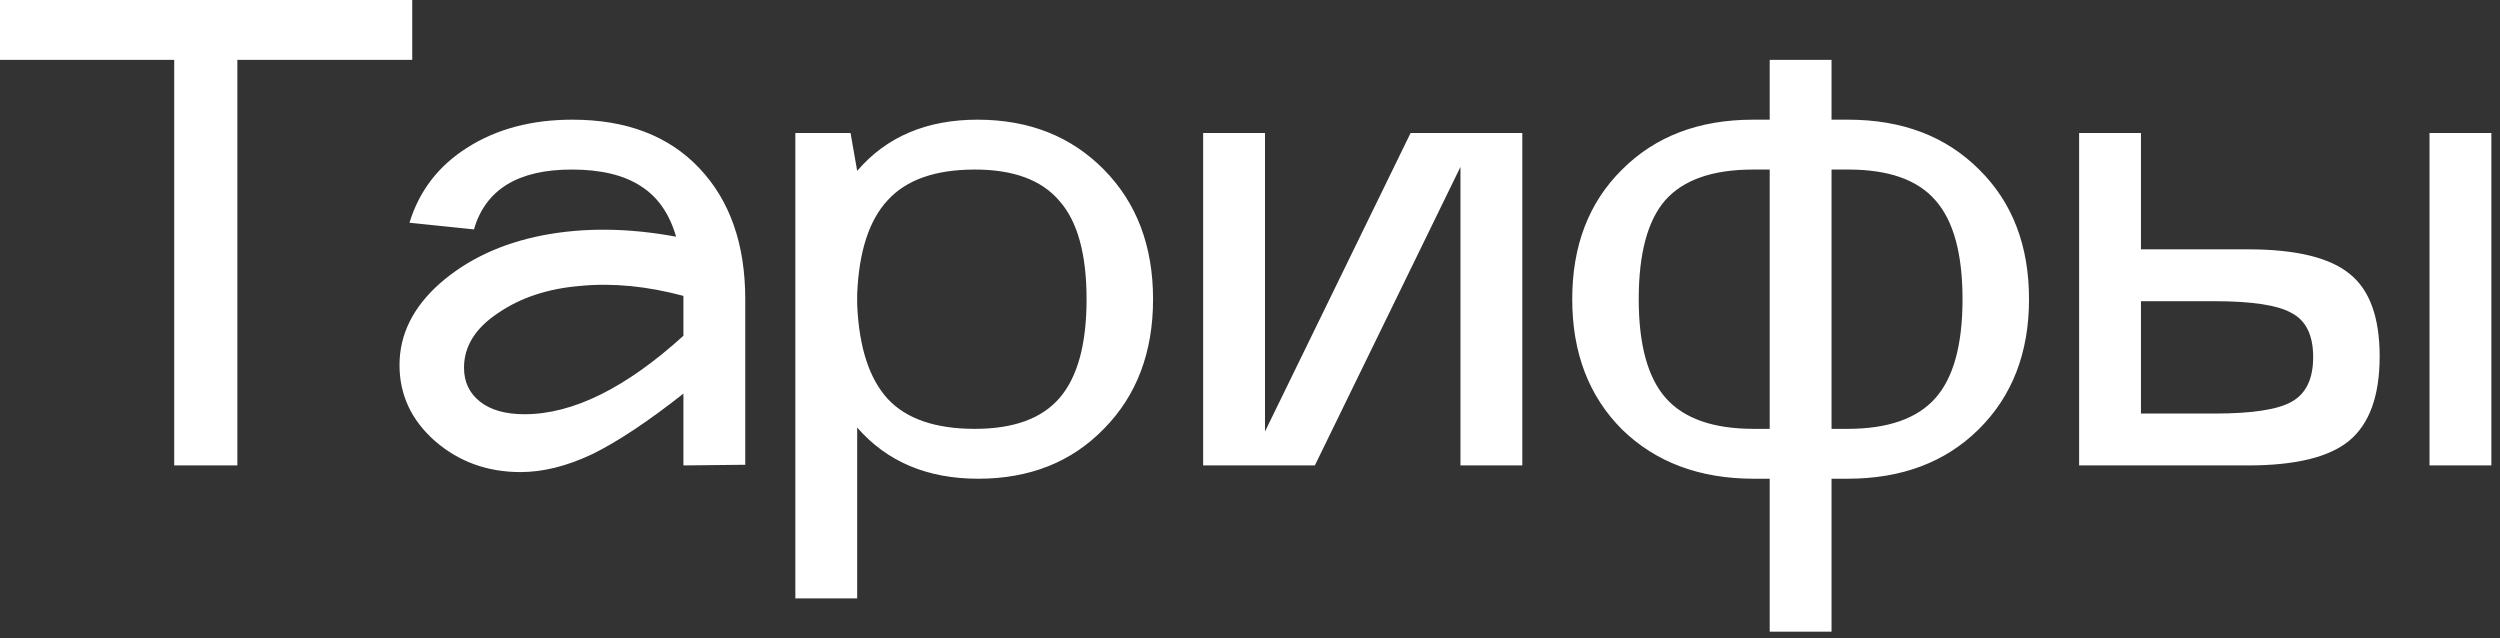 <?xml version="1.0" encoding="UTF-8"?> <svg xmlns="http://www.w3.org/2000/svg" width="188" height="48" viewBox="0 0 188 48" fill="none"><rect x="0" y="0" width="188" height="48" fill="#333333" stroke="none"/><path d="M7.45058e-09 4.5V-2.38419e-06H31V4.5H17.85V35H13.1V4.5H7.45058e-09ZM30.043 27.45C30.043 25.15 31.06 23.1 33.093 21.3C35.16 19.5 37.726 18.3 40.793 17.7C43.893 17.1 47.243 17.133 50.843 17.8C50.343 16.067 49.46 14.8 48.193 14C46.926 13.167 45.193 12.75 42.993 12.75C38.96 12.75 36.51 14.25 35.643 17.25L30.793 16.75C31.526 14.35 32.976 12.467 35.143 11.1C37.343 9.7 39.976 9 43.043 9C47.11 9 50.293 10.217 52.593 12.65C54.893 15.083 56.043 18.367 56.043 22.5V34.95L51.393 35V29.6C48.726 31.7 46.443 33.217 44.543 34.15C42.643 35.05 40.843 35.5 39.143 35.5C36.643 35.5 34.493 34.717 32.693 33.15C30.926 31.583 30.043 29.683 30.043 27.45ZM51.393 22.25C48.66 21.517 46.076 21.267 43.643 21.5C41.21 21.7 39.143 22.383 37.443 23.55C35.743 24.683 34.893 26.05 34.893 27.65C34.893 28.717 35.293 29.567 36.093 30.2C36.893 30.833 38.01 31.15 39.443 31.15C43.076 31.15 47.06 29.183 51.393 25.25V22.25ZM59.81 45V10H63.961L64.46 12.85C66.66 10.283 69.677 9 73.51 9C77.377 9 80.544 10.25 83.01 12.75C85.477 15.25 86.71 18.5 86.71 22.5C86.71 26.5 85.477 29.75 83.01 32.25C80.577 34.75 77.427 36 73.561 36C69.727 36 66.694 34.717 64.46 32.15V45H59.81ZM64.46 22.9C64.594 26.1 65.361 28.467 66.76 30C68.16 31.5 70.344 32.25 73.311 32.25C76.21 32.25 78.327 31.483 79.66 29.95C81.027 28.383 81.71 25.9 81.71 22.5C81.71 19.1 81.027 16.633 79.66 15.1C78.327 13.533 76.21 12.75 73.311 12.75C70.344 12.75 68.16 13.517 66.76 15.05C65.361 16.55 64.594 18.9 64.46 22.1V22.9ZM90.477 10H95.127V32.45L106.077 10H114.477V35H109.827V12.55L98.877 35H90.477V10ZM131.832 9H133.082V4.5H137.732V9H138.982C143.049 9 146.332 10.25 148.832 12.75C151.332 15.217 152.582 18.467 152.582 22.5C152.582 26.533 151.316 29.8 148.782 32.3C146.282 34.767 142.999 36 138.932 36H137.732V47.5H133.082V36H131.882C127.816 36 124.516 34.767 121.982 32.3C119.482 29.8 118.232 26.533 118.232 22.5C118.232 18.467 119.482 15.217 121.982 12.75C124.482 10.25 127.766 9 131.832 9ZM138.982 12.75H137.732V32.25H138.932C141.966 32.25 144.166 31.483 145.532 29.95C146.899 28.417 147.582 25.933 147.582 22.5C147.582 19.067 146.899 16.583 145.532 15.05C144.199 13.517 142.016 12.75 138.982 12.75ZM131.882 32.25H133.082V12.75H131.832C128.799 12.75 126.599 13.517 125.232 15.05C123.899 16.583 123.232 19.067 123.232 22.5C123.232 25.933 123.916 28.417 125.282 29.95C126.649 31.483 128.849 32.25 131.882 32.25ZM169.05 35H156.35V10H161V18.75H169.05C172.65 18.75 175.2 19.367 176.7 20.6C178.2 21.8 178.95 23.867 178.95 26.8C178.95 29.767 178.183 31.883 176.65 33.15C175.15 34.383 172.616 35 169.05 35ZM182.7 10H187.35V35H182.7V10ZM161 22.65V31.1H166.5C169.366 31.1 171.316 30.8 172.35 30.2C173.416 29.6 173.95 28.483 173.95 26.85C173.95 25.217 173.416 24.117 172.35 23.55C171.316 22.95 169.366 22.65 166.5 22.65H161Z" fill="white"></path></svg> 